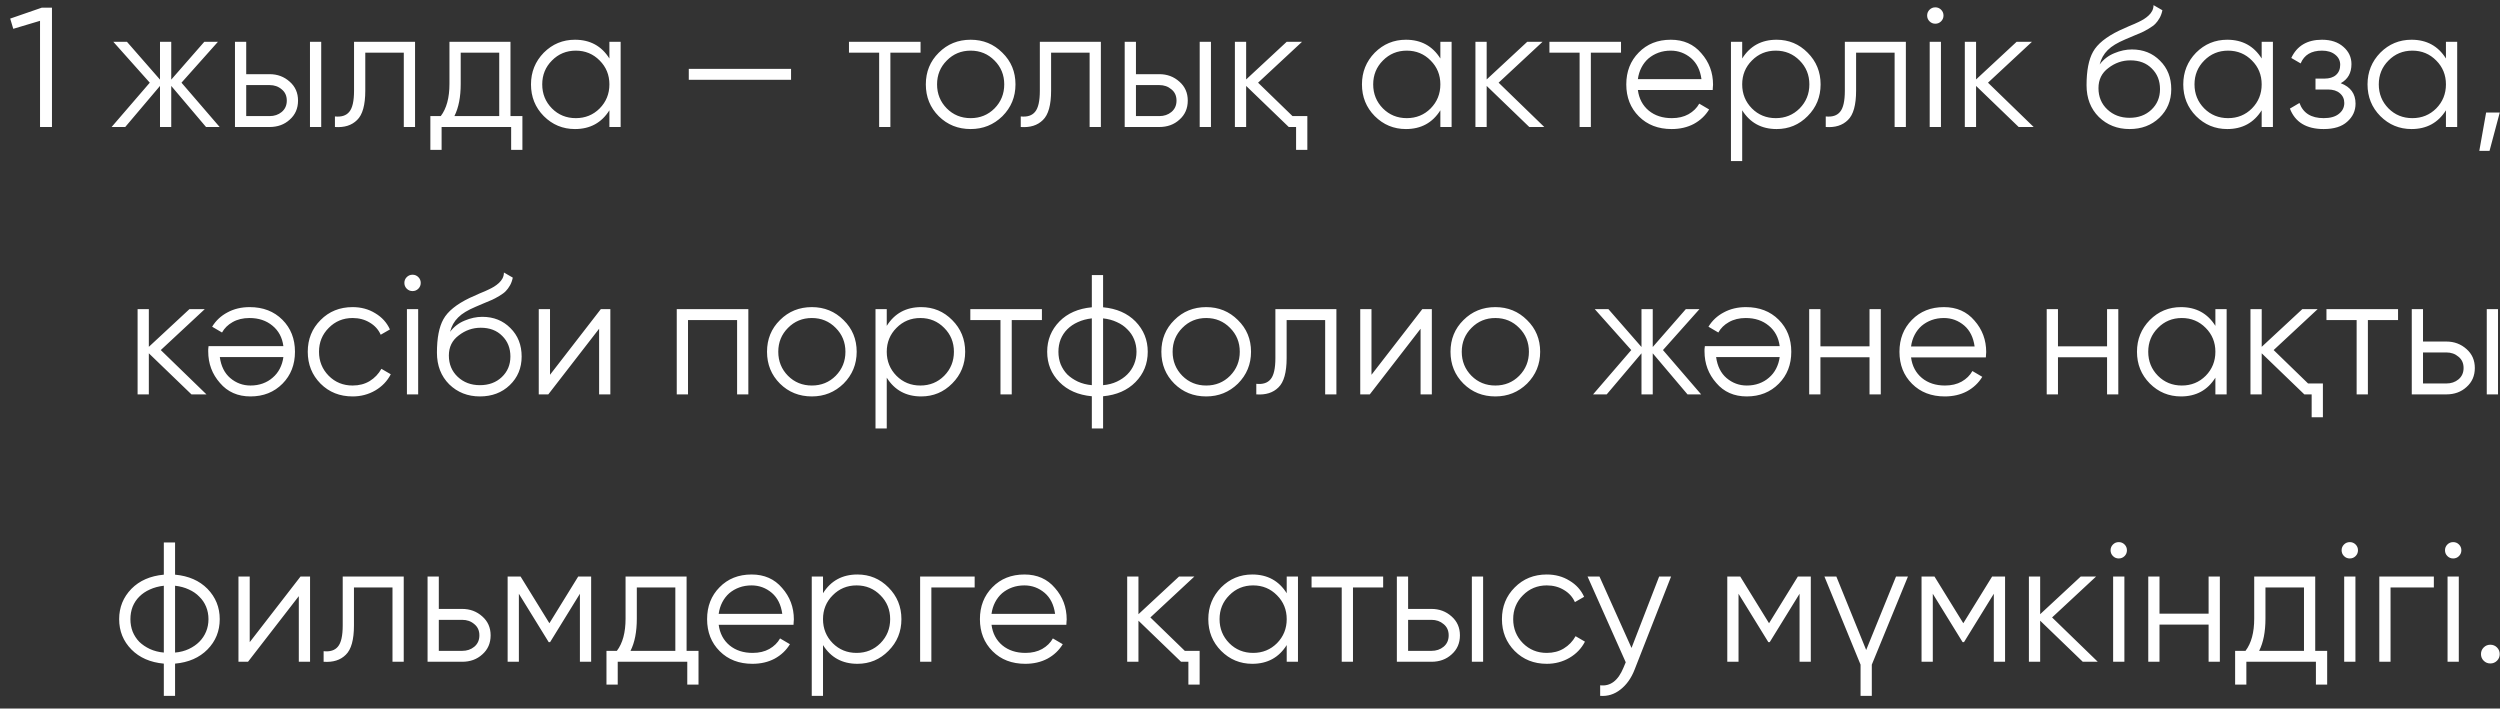 <?xml version="1.0" encoding="UTF-8"?> <svg xmlns="http://www.w3.org/2000/svg" width="187" height="53" viewBox="0 0 187 53" fill="none"><rect x="0" y="0" width="187" height="53" fill="#333333" stroke="none"/><path d="M3.122 0.575H3.887V9.5H2.994V1.557L0.992 2.156L0.763 1.391L3.122 0.575ZM16.43 9.5H15.411L12.809 6.427V9.5H11.968V6.427L9.367 9.5H8.347L11.203 6.185L8.475 3.125H9.495L11.968 5.955V3.125H12.809V5.955L15.283 3.125H16.303L13.575 6.185L16.43 9.5ZM20.164 5.548C20.751 5.548 21.252 5.734 21.669 6.109C22.085 6.474 22.293 6.946 22.293 7.524C22.293 8.11 22.085 8.586 21.669 8.952C21.269 9.317 20.768 9.5 20.164 9.5H17.576V3.125H18.417V5.548H20.164ZM23.186 3.125H24.027V9.5H23.186V3.125ZM20.164 8.684C20.521 8.684 20.823 8.582 21.069 8.378C21.324 8.165 21.452 7.881 21.452 7.524C21.452 7.167 21.324 6.886 21.069 6.682C20.823 6.47 20.521 6.364 20.164 6.364H18.417V8.684H20.164ZM31.046 3.125V9.5H30.204V3.941H27.323V6.784C27.323 7.855 27.119 8.586 26.711 8.977C26.311 9.377 25.759 9.551 25.053 9.5V8.71C25.538 8.761 25.895 8.646 26.125 8.365C26.363 8.085 26.482 7.558 26.482 6.784V3.125H31.046ZM38.184 8.684H39.076V11.209H38.234V9.5H33.032V11.209H32.191V8.684H32.969C33.402 8.114 33.619 7.311 33.619 6.274V3.125H38.184V8.684ZM37.342 8.684V3.941H34.461V6.274C34.461 7.26 34.303 8.063 33.989 8.684H37.342ZM45.583 3.125H46.424V9.5H45.583V8.251C44.996 9.185 44.138 9.653 43.007 9.653C42.097 9.653 41.32 9.33 40.674 8.684C40.036 8.038 39.718 7.247 39.718 6.312C39.718 5.386 40.036 4.596 40.674 3.941C41.32 3.295 42.097 2.972 43.007 2.972C44.138 2.972 44.996 3.439 45.583 4.375V3.125ZM41.286 8.11C41.77 8.595 42.365 8.837 43.071 8.837C43.776 8.837 44.371 8.595 44.856 8.11C45.34 7.617 45.583 7.018 45.583 6.312C45.583 5.607 45.34 5.012 44.856 4.527C44.371 4.035 43.776 3.788 43.071 3.788C42.365 3.788 41.77 4.035 41.286 4.527C40.801 5.012 40.559 5.607 40.559 6.312C40.559 7.018 40.801 7.617 41.286 8.11ZM51.521 5.968V5.152H59.171V5.968H51.521ZM68.858 3.125V3.941H66.601V9.5H65.76V3.941H63.503V3.125H68.858ZM74.976 8.697C74.322 9.334 73.531 9.653 72.605 9.653C71.661 9.653 70.867 9.334 70.221 8.697C69.575 8.051 69.252 7.256 69.252 6.312C69.252 5.369 69.575 4.579 70.221 3.941C70.867 3.295 71.661 2.972 72.605 2.972C73.54 2.972 74.33 3.295 74.976 3.941C75.631 4.579 75.958 5.369 75.958 6.312C75.958 7.247 75.631 8.042 74.976 8.697ZM70.82 8.11C71.304 8.595 71.899 8.837 72.605 8.837C73.31 8.837 73.905 8.595 74.39 8.11C74.874 7.617 75.117 7.018 75.117 6.312C75.117 5.607 74.874 5.012 74.39 4.527C73.905 4.035 73.31 3.788 72.605 3.788C71.899 3.788 71.304 4.035 70.82 4.527C70.335 5.012 70.093 5.607 70.093 6.312C70.093 7.018 70.335 7.617 70.82 8.11ZM82.345 3.125V9.5H81.503V3.941H78.622V6.784C78.622 7.855 78.418 8.586 78.01 8.977C77.61 9.377 77.058 9.551 76.352 9.5V8.71C76.837 8.761 77.194 8.646 77.423 8.365C77.661 8.085 77.78 7.558 77.78 6.784V3.125H82.345ZM86.716 5.548C87.302 5.548 87.804 5.734 88.22 6.109C88.637 6.474 88.845 6.946 88.845 7.524C88.845 8.11 88.637 8.586 88.22 8.952C87.821 9.317 87.319 9.5 86.716 9.5H84.127V3.125H84.969V5.548H86.716ZM89.737 3.125H90.579V9.5H89.737V3.125ZM86.716 8.684C87.073 8.684 87.374 8.582 87.621 8.378C87.876 8.165 88.003 7.881 88.003 7.524C88.003 7.167 87.876 6.886 87.621 6.682C87.374 6.47 87.073 6.364 86.716 6.364H84.969V8.684H86.716ZM96.68 8.684H97.789V11.209H96.947V9.5H96.399L93.212 6.427V9.5H92.37V3.125H93.212V5.943L96.246 3.125H97.394L94.104 6.185L96.68 8.684ZM107.739 3.125H108.58V9.5H107.739V8.251C107.152 9.185 106.294 9.653 105.163 9.653C104.254 9.653 103.476 9.33 102.83 8.684C102.193 8.038 101.874 7.247 101.874 6.312C101.874 5.386 102.193 4.596 102.83 3.941C103.476 3.295 104.254 2.972 105.163 2.972C106.294 2.972 107.152 3.439 107.739 4.375V3.125ZM103.442 8.11C103.927 8.595 104.522 8.837 105.227 8.837C105.933 8.837 106.528 8.595 107.012 8.11C107.497 7.617 107.739 7.018 107.739 6.312C107.739 5.607 107.497 5.012 107.012 4.527C106.528 4.035 105.933 3.788 105.227 3.788C104.522 3.788 103.927 4.035 103.442 4.527C102.958 5.012 102.715 5.607 102.715 6.312C102.715 7.018 102.958 7.617 103.442 8.11ZM115.513 9.5H114.391L111.203 6.427V9.5H110.362V3.125H111.203V5.943L114.238 3.125H115.385L112.096 6.185L115.513 9.5ZM121.252 3.125V3.941H118.996V9.5H118.154V3.941H115.897V3.125H121.252ZM124.974 2.972C125.926 2.972 126.687 3.308 127.256 3.979C127.843 4.642 128.136 5.428 128.136 6.338C128.136 6.38 128.132 6.436 128.123 6.504C128.123 6.572 128.119 6.648 128.11 6.733H122.513C122.598 7.379 122.87 7.894 123.329 8.276C123.788 8.65 124.362 8.837 125.05 8.837C125.535 8.837 125.951 8.739 126.3 8.544C126.657 8.34 126.925 8.076 127.103 7.753L127.843 8.187C127.562 8.646 127.18 9.007 126.695 9.271C126.211 9.525 125.658 9.653 125.038 9.653C124.035 9.653 123.219 9.338 122.59 8.71C121.961 8.081 121.646 7.282 121.646 6.312C121.646 5.352 121.956 4.557 122.577 3.928C123.197 3.291 123.996 2.972 124.974 2.972ZM124.974 3.788C124.642 3.788 124.336 3.839 124.056 3.941C123.775 4.043 123.525 4.188 123.304 4.375C123.091 4.561 122.917 4.787 122.781 5.05C122.645 5.314 122.556 5.603 122.513 5.917H127.269C127.175 5.237 126.916 4.715 126.491 4.349C126.049 3.975 125.543 3.788 124.974 3.788ZM132.892 2.972C133.801 2.972 134.575 3.295 135.212 3.941C135.858 4.587 136.181 5.378 136.181 6.312C136.181 7.247 135.858 8.038 135.212 8.684C134.575 9.33 133.801 9.653 132.892 9.653C131.761 9.653 130.903 9.185 130.316 8.251V12.05H129.475V3.125H130.316V4.375C130.903 3.439 131.761 2.972 132.892 2.972ZM131.043 8.11C131.527 8.595 132.122 8.837 132.828 8.837C133.533 8.837 134.128 8.595 134.613 8.11C135.097 7.617 135.34 7.018 135.34 6.312C135.34 5.607 135.097 5.012 134.613 4.527C134.128 4.035 133.533 3.788 132.828 3.788C132.122 3.788 131.527 4.035 131.043 4.527C130.558 5.012 130.316 5.607 130.316 6.312C130.316 7.018 130.558 7.617 131.043 8.11ZM142.559 3.125V9.5H141.717V3.941H138.836V6.784C138.836 7.855 138.632 8.586 138.224 8.977C137.824 9.377 137.272 9.551 136.566 9.5V8.71C137.051 8.761 137.408 8.646 137.637 8.365C137.875 8.085 137.994 7.558 137.994 6.784V3.125H142.559ZM145.195 1.595C145.076 1.714 144.932 1.774 144.762 1.774C144.592 1.774 144.447 1.714 144.328 1.595C144.209 1.476 144.15 1.331 144.15 1.161C144.15 0.992 144.209 0.847 144.328 0.728C144.447 0.609 144.592 0.549 144.762 0.549C144.932 0.549 145.076 0.609 145.195 0.728C145.314 0.847 145.374 0.992 145.374 1.161C145.374 1.331 145.314 1.476 145.195 1.595ZM144.341 9.5V3.125H145.183V9.5H144.341ZM152.119 9.5H150.997L147.81 6.427V9.5H146.968V3.125H147.81V5.943L150.844 3.125H151.992L148.702 6.185L152.119 9.5ZM159.287 9.653C158.377 9.653 157.612 9.351 156.992 8.748C156.38 8.136 156.074 7.345 156.074 6.376C156.074 5.288 156.235 4.455 156.558 3.877C156.881 3.291 157.536 2.76 158.522 2.284C158.615 2.241 158.721 2.194 158.84 2.143C158.968 2.084 159.108 2.02 159.261 1.952C159.559 1.833 159.792 1.731 159.962 1.646C160.09 1.587 160.217 1.518 160.345 1.442C160.481 1.357 160.604 1.264 160.715 1.161C160.825 1.06 160.914 0.945 160.982 0.817C161.05 0.681 161.084 0.537 161.084 0.384L161.747 0.766C161.705 0.979 161.637 1.17 161.543 1.34C161.441 1.518 161.335 1.663 161.225 1.774C161.123 1.884 160.957 2.007 160.727 2.143C160.617 2.211 160.519 2.267 160.434 2.309C160.349 2.352 160.273 2.39 160.205 2.424L159.567 2.692L158.968 2.946C158.67 3.074 158.415 3.201 158.203 3.329C157.99 3.457 157.808 3.597 157.655 3.75C157.51 3.894 157.387 4.056 157.285 4.234C157.191 4.404 157.115 4.6 157.055 4.821C157.344 4.438 157.71 4.158 158.152 3.979C158.594 3.792 159.032 3.699 159.465 3.699C160.315 3.699 161.016 3.979 161.569 4.54C162.13 5.093 162.41 5.803 162.41 6.67C162.41 7.528 162.113 8.242 161.518 8.812C160.931 9.373 160.188 9.653 159.287 9.653ZM159.287 8.812C159.95 8.812 160.494 8.612 160.919 8.212C161.352 7.804 161.569 7.29 161.569 6.67C161.569 6.04 161.365 5.526 160.957 5.127C160.557 4.719 160.022 4.515 159.35 4.515C158.747 4.515 158.199 4.706 157.706 5.088C157.213 5.454 156.966 5.955 156.966 6.593C156.966 7.239 157.187 7.77 157.629 8.187C158.071 8.603 158.624 8.812 159.287 8.812ZM169.173 3.125H170.014V9.5H169.173V8.251C168.586 9.185 167.728 9.653 166.597 9.653C165.688 9.653 164.91 9.33 164.264 8.684C163.627 8.038 163.308 7.247 163.308 6.312C163.308 5.386 163.627 4.596 164.264 3.941C164.91 3.295 165.688 2.972 166.597 2.972C167.728 2.972 168.586 3.439 169.173 4.375V3.125ZM164.876 8.11C165.361 8.595 165.956 8.837 166.661 8.837C167.367 8.837 167.962 8.595 168.446 8.11C168.931 7.617 169.173 7.018 169.173 6.312C169.173 5.607 168.931 5.012 168.446 4.527C167.962 4.035 167.367 3.788 166.661 3.788C165.956 3.788 165.361 4.035 164.876 4.527C164.392 5.012 164.149 5.607 164.149 6.312C164.149 7.018 164.392 7.617 164.876 8.11ZM175.086 6.223C175.825 6.504 176.195 7.014 176.195 7.753C176.195 8.289 175.987 8.739 175.57 9.105C175.171 9.47 174.584 9.653 173.811 9.653C172.519 9.653 171.677 9.143 171.286 8.123L172 7.702C172.272 8.459 172.876 8.837 173.811 8.837C174.304 8.837 174.682 8.731 174.945 8.518C175.217 8.306 175.353 8.034 175.353 7.702C175.353 7.405 175.243 7.162 175.022 6.976C174.809 6.788 174.512 6.695 174.129 6.695H173.199V5.879H173.874C174.24 5.879 174.525 5.79 174.729 5.611C174.941 5.424 175.047 5.169 175.047 4.846C175.047 4.54 174.924 4.29 174.678 4.094C174.431 3.89 174.1 3.788 173.683 3.788C172.884 3.788 172.353 4.107 172.089 4.744L171.388 4.336C171.813 3.427 172.578 2.972 173.683 2.972C174.355 2.972 174.89 3.151 175.29 3.507C175.689 3.856 175.889 4.285 175.889 4.795C175.889 5.458 175.621 5.934 175.086 6.223ZM182.956 3.125H183.798V9.5H182.956V8.251C182.37 9.185 181.511 9.653 180.381 9.653C179.471 9.653 178.694 9.33 178.048 8.684C177.41 8.038 177.091 7.247 177.091 6.312C177.091 5.386 177.41 4.596 178.048 3.941C178.694 3.295 179.471 2.972 180.381 2.972C181.511 2.972 182.37 3.439 182.956 4.375V3.125ZM178.66 8.11C179.144 8.595 179.739 8.837 180.445 8.837C181.15 8.837 181.745 8.595 182.23 8.11C182.714 7.617 182.956 7.018 182.956 6.312C182.956 5.607 182.714 5.012 182.23 4.527C181.745 4.035 181.15 3.788 180.445 3.788C179.739 3.788 179.144 4.035 178.66 4.527C178.175 5.012 177.933 5.607 177.933 6.312C177.933 7.018 178.175 7.617 178.66 8.11ZM186.982 8.416L186.217 11.285H185.452L185.962 8.416H186.982ZM15.443 29.5H14.321L11.133 26.427V29.5H10.292V23.125H11.133V25.943L14.168 23.125H15.315L12.026 26.185L15.443 29.5ZM18.737 29.653C17.785 29.653 17.024 29.317 16.454 28.646C15.868 27.983 15.575 27.197 15.575 26.287C15.575 26.244 15.575 26.189 15.575 26.121C15.583 26.053 15.592 25.977 15.6 25.892H21.197C21.112 25.246 20.84 24.736 20.381 24.362C19.922 23.979 19.349 23.788 18.66 23.788C18.176 23.788 17.755 23.89 17.398 24.094C17.049 24.29 16.786 24.549 16.607 24.872L15.868 24.438C16.148 23.979 16.531 23.622 17.015 23.367C17.5 23.104 18.052 22.972 18.673 22.972C19.676 22.972 20.492 23.287 21.121 23.916C21.75 24.544 22.064 25.343 22.064 26.312C22.064 27.273 21.754 28.068 21.134 28.697C20.505 29.334 19.706 29.653 18.737 29.653ZM18.737 28.837C19.068 28.837 19.374 28.786 19.655 28.684C19.935 28.582 20.182 28.438 20.394 28.25C20.615 28.064 20.794 27.838 20.93 27.575C21.066 27.311 21.155 27.022 21.197 26.708H16.442C16.535 27.388 16.794 27.91 17.219 28.276C17.661 28.65 18.167 28.837 18.737 28.837ZM26.374 29.653C25.413 29.653 24.614 29.334 23.977 28.697C23.339 28.051 23.02 27.256 23.02 26.312C23.02 25.369 23.339 24.578 23.977 23.941C24.614 23.295 25.413 22.972 26.374 22.972C27.011 22.972 27.576 23.125 28.07 23.431C28.571 23.729 28.936 24.132 29.166 24.642L28.477 25.038C28.308 24.655 28.035 24.353 27.662 24.132C27.288 23.903 26.858 23.788 26.374 23.788C25.668 23.788 25.073 24.035 24.589 24.527C24.104 25.012 23.862 25.607 23.862 26.312C23.862 27.018 24.104 27.617 24.589 28.11C25.073 28.595 25.668 28.837 26.374 28.837C26.858 28.837 27.283 28.727 27.649 28.506C28.023 28.276 28.316 27.97 28.529 27.587L29.23 27.995C28.966 28.506 28.579 28.909 28.07 29.207C27.559 29.504 26.994 29.653 26.374 29.653ZM31.292 21.595C31.173 21.714 31.029 21.773 30.859 21.773C30.689 21.773 30.544 21.714 30.425 21.595C30.306 21.476 30.247 21.331 30.247 21.162C30.247 20.991 30.306 20.847 30.425 20.728C30.544 20.609 30.689 20.549 30.859 20.549C31.029 20.549 31.173 20.609 31.292 20.728C31.411 20.847 31.471 20.991 31.471 21.162C31.471 21.331 31.411 21.476 31.292 21.595ZM30.438 29.5V23.125H31.279V29.5H30.438ZM35.896 29.653C34.986 29.653 34.221 29.351 33.601 28.748C32.989 28.136 32.683 27.345 32.683 26.376C32.683 25.288 32.844 24.455 33.167 23.877C33.49 23.291 34.145 22.759 35.131 22.284C35.224 22.241 35.33 22.194 35.449 22.143C35.577 22.084 35.717 22.02 35.87 21.952C36.168 21.833 36.401 21.731 36.571 21.646C36.699 21.587 36.826 21.518 36.954 21.442C37.09 21.357 37.213 21.264 37.324 21.162C37.434 21.059 37.523 20.945 37.591 20.817C37.659 20.681 37.693 20.537 37.693 20.384L38.356 20.766C38.314 20.979 38.246 21.17 38.152 21.34C38.05 21.518 37.944 21.663 37.834 21.773C37.732 21.884 37.566 22.007 37.336 22.143C37.226 22.211 37.128 22.267 37.043 22.309C36.958 22.352 36.882 22.39 36.814 22.424L36.176 22.692L35.577 22.947C35.279 23.074 35.024 23.201 34.812 23.329C34.599 23.456 34.417 23.597 34.264 23.75C34.119 23.894 33.996 24.056 33.894 24.234C33.8 24.404 33.724 24.6 33.664 24.821C33.953 24.438 34.319 24.158 34.761 23.979C35.203 23.792 35.641 23.699 36.074 23.699C36.924 23.699 37.625 23.979 38.178 24.54C38.739 25.093 39.019 25.802 39.019 26.669C39.019 27.528 38.722 28.242 38.127 28.811C37.54 29.372 36.797 29.653 35.896 29.653ZM35.896 28.811C36.559 28.811 37.103 28.612 37.528 28.212C37.961 27.804 38.178 27.29 38.178 26.669C38.178 26.041 37.974 25.526 37.566 25.127C37.166 24.719 36.631 24.515 35.959 24.515C35.356 24.515 34.808 24.706 34.315 25.088C33.822 25.454 33.575 25.956 33.575 26.593C33.575 27.239 33.796 27.77 34.238 28.187C34.68 28.603 35.233 28.811 35.896 28.811ZM44.94 23.125H45.654V29.5H44.813V24.591L41.013 29.5H40.299V23.125H41.141V28.034L44.94 23.125ZM55.976 23.125V29.5H55.135V23.941H51.463V29.5H50.621V23.125H55.976ZM63.098 28.697C62.444 29.334 61.653 29.653 60.727 29.653C59.783 29.653 58.988 29.334 58.342 28.697C57.696 28.051 57.373 27.256 57.373 26.312C57.373 25.369 57.696 24.578 58.342 23.941C58.988 23.295 59.783 22.972 60.727 22.972C61.661 22.972 62.452 23.295 63.098 23.941C63.752 24.578 64.08 25.369 64.08 26.312C64.08 27.247 63.752 28.042 63.098 28.697ZM58.941 28.11C59.426 28.595 60.021 28.837 60.727 28.837C61.432 28.837 62.027 28.595 62.511 28.11C62.996 27.617 63.238 27.018 63.238 26.312C63.238 25.607 62.996 25.012 62.511 24.527C62.027 24.035 61.432 23.788 60.727 23.788C60.021 23.788 59.426 24.035 58.941 24.527C58.457 25.012 58.215 25.607 58.215 26.312C58.215 27.018 58.457 27.617 58.941 28.11ZM68.905 22.972C69.814 22.972 70.588 23.295 71.225 23.941C71.871 24.587 72.195 25.378 72.195 26.312C72.195 27.247 71.871 28.038 71.225 28.684C70.588 29.33 69.814 29.653 68.905 29.653C67.775 29.653 66.916 29.186 66.329 28.25V32.05H65.488V23.125H66.329V24.375C66.916 23.439 67.775 22.972 68.905 22.972ZM67.056 28.11C67.541 28.595 68.136 28.837 68.841 28.837C69.547 28.837 70.142 28.595 70.626 28.11C71.111 27.617 71.353 27.018 71.353 26.312C71.353 25.607 71.111 25.012 70.626 24.527C70.142 24.035 69.547 23.788 68.841 23.788C68.136 23.788 67.541 24.035 67.056 24.527C66.572 25.012 66.329 25.607 66.329 26.312C66.329 27.018 66.572 27.617 67.056 28.11ZM77.935 23.125V23.941H75.678V29.5H74.836V23.941H72.58V23.125H77.935ZM82.511 32.05H81.669V29.64C80.658 29.547 79.85 29.194 79.247 28.582C78.635 27.962 78.329 27.205 78.329 26.312C78.329 25.428 78.635 24.672 79.247 24.043C79.85 23.431 80.658 23.078 81.669 22.985V20.575H82.511V22.985C83.522 23.078 84.33 23.431 84.933 24.043C85.545 24.672 85.851 25.428 85.851 26.312C85.851 27.205 85.545 27.962 84.933 28.582C84.33 29.194 83.522 29.547 82.511 29.64V32.05ZM81.669 23.814C81.287 23.856 80.938 23.95 80.624 24.094C80.318 24.23 80.054 24.409 79.833 24.63C79.621 24.842 79.455 25.093 79.336 25.382C79.225 25.671 79.17 25.981 79.17 26.312C79.17 26.644 79.225 26.954 79.336 27.243C79.455 27.532 79.621 27.787 79.833 28.008C80.054 28.221 80.318 28.399 80.624 28.544C80.938 28.688 81.287 28.777 81.669 28.811V23.814ZM82.511 28.811C82.893 28.777 83.237 28.688 83.543 28.544C83.849 28.399 84.109 28.221 84.321 28.008C84.542 27.787 84.712 27.532 84.831 27.243C84.95 26.954 85.01 26.644 85.01 26.312C85.01 25.981 84.95 25.671 84.831 25.382C84.712 25.093 84.542 24.842 84.321 24.63C84.109 24.409 83.849 24.23 83.543 24.094C83.237 23.95 82.893 23.856 82.511 23.814V28.811ZM92.595 28.697C91.94 29.334 91.15 29.653 90.223 29.653C89.28 29.653 88.485 29.334 87.839 28.697C87.193 28.051 86.87 27.256 86.87 26.312C86.87 25.369 87.193 24.578 87.839 23.941C88.485 23.295 89.28 22.972 90.223 22.972C91.158 22.972 91.949 23.295 92.595 23.941C93.249 24.578 93.577 25.369 93.577 26.312C93.577 27.247 93.249 28.042 92.595 28.697ZM88.438 28.11C88.923 28.595 89.518 28.837 90.223 28.837C90.929 28.837 91.524 28.595 92.008 28.11C92.493 27.617 92.735 27.018 92.735 26.312C92.735 25.607 92.493 25.012 92.008 24.527C91.524 24.035 90.929 23.788 90.223 23.788C89.518 23.788 88.923 24.035 88.438 24.527C87.954 25.012 87.712 25.607 87.712 26.312C87.712 27.018 87.954 27.617 88.438 28.11ZM99.963 23.125V29.5H99.122V23.941H96.24V26.784C96.24 27.855 96.036 28.586 95.628 28.977C95.229 29.377 94.676 29.551 93.971 29.5V28.709C94.455 28.761 94.812 28.646 95.042 28.365C95.28 28.085 95.399 27.558 95.399 26.784V23.125H99.963ZM106.387 23.125H107.101V29.5H106.259V24.591L102.46 29.5H101.746V23.125H102.587V28.034L106.387 23.125ZM114.223 28.697C113.568 29.334 112.778 29.653 111.851 29.653C110.908 29.653 110.113 29.334 109.467 28.697C108.821 28.051 108.498 27.256 108.498 26.312C108.498 25.369 108.821 24.578 109.467 23.941C110.113 23.295 110.908 22.972 111.851 22.972C112.786 22.972 113.577 23.295 114.223 23.941C114.877 24.578 115.204 25.369 115.204 26.312C115.204 27.247 114.877 28.042 114.223 28.697ZM110.066 28.11C110.551 28.595 111.146 28.837 111.851 28.837C112.557 28.837 113.152 28.595 113.636 28.11C114.121 27.617 114.363 27.018 114.363 26.312C114.363 25.607 114.121 25.012 113.636 24.527C113.152 24.035 112.557 23.788 111.851 23.788C111.146 23.788 110.551 24.035 110.066 24.527C109.582 25.012 109.339 25.607 109.339 26.312C109.339 27.018 109.582 27.617 110.066 28.11ZM127.246 29.5H126.226L123.625 26.427V29.5H122.783V26.427L120.182 29.5H119.162L122.018 26.185L119.29 23.125H120.31L122.783 25.956V23.125H123.625V25.956L126.098 23.125H127.118L124.39 26.185L127.246 29.5ZM130.66 29.653C129.708 29.653 128.948 29.317 128.378 28.646C127.792 27.983 127.498 27.197 127.498 26.287C127.498 26.244 127.498 26.189 127.498 26.121C127.507 26.053 127.515 25.977 127.524 25.892H133.121C133.036 25.246 132.764 24.736 132.305 24.362C131.846 23.979 131.272 23.788 130.584 23.788C130.099 23.788 129.679 23.89 129.322 24.094C128.973 24.29 128.71 24.549 128.531 24.872L127.792 24.438C128.072 23.979 128.455 23.622 128.939 23.367C129.424 23.104 129.976 22.972 130.597 22.972C131.6 22.972 132.416 23.287 133.045 23.916C133.674 24.544 133.988 25.343 133.988 26.312C133.988 27.273 133.678 28.068 133.057 28.697C132.428 29.334 131.629 29.653 130.66 29.653ZM130.66 28.837C130.992 28.837 131.298 28.786 131.578 28.684C131.859 28.582 132.105 28.438 132.318 28.25C132.539 28.064 132.717 27.838 132.853 27.575C132.989 27.311 133.079 27.022 133.121 26.708H128.365C128.459 27.388 128.718 27.91 129.143 28.276C129.585 28.65 130.091 28.837 130.66 28.837ZM139.84 23.125H140.682V29.5H139.84V26.721H136.168V29.5H135.327V23.125H136.168V25.904H139.84V23.125ZM145.406 22.972C146.358 22.972 147.119 23.308 147.689 23.979C148.275 24.642 148.568 25.428 148.568 26.338C148.568 26.381 148.564 26.436 148.556 26.504C148.556 26.572 148.551 26.648 148.543 26.733H142.946C143.031 27.379 143.303 27.893 143.762 28.276C144.221 28.65 144.794 28.837 145.483 28.837C145.967 28.837 146.384 28.739 146.732 28.544C147.089 28.34 147.357 28.076 147.536 27.753L148.275 28.187C147.995 28.646 147.612 29.007 147.128 29.27C146.643 29.526 146.091 29.653 145.47 29.653C144.467 29.653 143.651 29.338 143.022 28.709C142.393 28.081 142.079 27.282 142.079 26.312C142.079 25.352 142.389 24.557 143.009 23.928C143.63 23.291 144.429 22.972 145.406 22.972ZM145.406 23.788C145.075 23.788 144.769 23.839 144.488 23.941C144.208 24.043 143.957 24.188 143.736 24.375C143.524 24.561 143.349 24.787 143.213 25.05C143.077 25.314 142.988 25.603 142.946 25.917H147.701C147.608 25.237 147.349 24.715 146.924 24.349C146.482 23.975 145.976 23.788 145.406 23.788ZM157.608 23.125H158.449V29.5H157.608V26.721H153.936V29.5H153.094V23.125H153.936V25.904H157.608V23.125ZM165.711 23.125H166.553V29.5H165.711V28.25C165.125 29.186 164.266 29.653 163.136 29.653C162.226 29.653 161.449 29.33 160.803 28.684C160.165 28.038 159.846 27.247 159.846 26.312C159.846 25.386 160.165 24.596 160.803 23.941C161.449 23.295 162.226 22.972 163.136 22.972C164.266 22.972 165.125 23.439 165.711 24.375V23.125ZM161.415 28.11C161.899 28.595 162.494 28.837 163.2 28.837C163.905 28.837 164.5 28.595 164.985 28.11C165.469 27.617 165.711 27.018 165.711 26.312C165.711 25.607 165.469 25.012 164.985 24.527C164.5 24.035 163.905 23.788 163.2 23.788C162.494 23.788 161.899 24.035 161.415 24.527C160.93 25.012 160.688 25.607 160.688 26.312C160.688 27.018 160.93 27.617 161.415 28.11ZM172.644 28.684H173.753V31.209H172.912V29.5H172.364L169.176 26.427V29.5H168.335V23.125H169.176V25.943L172.211 23.125H173.358L170.069 26.185L172.644 28.684ZM179.374 23.125V23.941H177.118V29.5H176.276V23.941H174.019V23.125H179.374ZM182.988 25.547C183.575 25.547 184.076 25.735 184.493 26.108C184.909 26.474 185.117 26.946 185.117 27.524C185.117 28.11 184.909 28.586 184.493 28.952C184.093 29.317 183.592 29.5 182.988 29.5H180.4V23.125H181.241V25.547H182.988ZM186.01 23.125H186.851V29.5H186.01V23.125ZM182.988 28.684C183.345 28.684 183.647 28.582 183.893 28.378C184.148 28.166 184.276 27.881 184.276 27.524C184.276 27.167 184.148 26.886 183.893 26.682C183.647 26.47 183.345 26.363 182.988 26.363H181.241V28.684H182.988ZM13.095 52.05H12.254V49.64C11.242 49.547 10.435 49.194 9.831 48.582C9.219 47.962 8.913 47.205 8.913 46.312C8.913 45.428 9.219 44.672 9.831 44.043C10.435 43.431 11.242 43.078 12.254 42.985V40.575H13.095V42.985C14.107 43.078 14.914 43.431 15.518 44.043C16.13 44.672 16.436 45.428 16.436 46.312C16.436 47.205 16.13 47.962 15.518 48.582C14.914 49.194 14.107 49.547 13.095 49.64V52.05ZM12.254 43.813C11.871 43.856 11.523 43.95 11.208 44.094C10.902 44.23 10.639 44.408 10.418 44.63C10.205 44.842 10.04 45.093 9.921 45.382C9.81 45.671 9.755 45.981 9.755 46.312C9.755 46.644 9.81 46.954 9.921 47.243C10.04 47.532 10.205 47.787 10.418 48.008C10.639 48.221 10.902 48.399 11.208 48.544C11.523 48.688 11.871 48.778 12.254 48.812V43.813ZM13.095 48.812C13.478 48.778 13.822 48.688 14.128 48.544C14.434 48.399 14.693 48.221 14.906 48.008C15.127 47.787 15.297 47.532 15.416 47.243C15.535 46.954 15.594 46.644 15.594 46.312C15.594 45.981 15.535 45.671 15.416 45.382C15.297 45.093 15.127 44.842 14.906 44.63C14.693 44.408 14.434 44.23 14.128 44.094C13.822 43.95 13.478 43.856 13.095 43.813V48.812ZM22.478 43.125H23.192V49.5H22.351V44.591L18.551 49.5H17.837V43.125H18.679V48.034L22.478 43.125ZM30.199 43.125V49.5H29.358V43.941H26.476V46.784C26.476 47.855 26.272 48.586 25.864 48.977C25.465 49.377 24.912 49.551 24.207 49.5V48.709C24.691 48.761 25.048 48.646 25.278 48.365C25.516 48.085 25.635 47.558 25.635 46.784V43.125H30.199ZM34.57 45.547C35.157 45.547 35.658 45.734 36.075 46.108C36.491 46.474 36.699 46.946 36.699 47.524C36.699 48.11 36.491 48.586 36.075 48.952C35.675 49.317 35.174 49.5 34.57 49.5H31.982V43.125H32.823V45.547H34.57ZM34.57 48.684C34.927 48.684 35.229 48.582 35.475 48.378C35.73 48.166 35.858 47.881 35.858 47.524C35.858 47.167 35.73 46.886 35.475 46.682C35.229 46.47 34.927 46.364 34.57 46.364H32.823V48.684H34.57ZM44.218 43.125V49.5H43.377V44.413L41.146 48.034H41.044L38.812 44.413V49.5H37.971V43.125H38.94L41.095 46.618L43.249 43.125H44.218ZM51.357 48.684H52.249V51.209H51.408V49.5H46.206V51.209H45.364V48.684H46.142C46.576 48.114 46.792 47.311 46.792 46.274V43.125H51.357V48.684ZM50.515 48.684V43.941H47.634V46.274C47.634 47.26 47.477 48.063 47.162 48.684H50.515ZM56.219 42.972C57.171 42.972 57.931 43.308 58.501 43.979C59.087 44.642 59.381 45.428 59.381 46.338C59.381 46.38 59.376 46.436 59.368 46.504C59.368 46.572 59.364 46.648 59.355 46.733H53.758C53.843 47.379 54.115 47.894 54.574 48.276C55.033 48.65 55.607 48.837 56.295 48.837C56.78 48.837 57.196 48.739 57.545 48.544C57.902 48.34 58.169 48.076 58.348 47.753L59.087 48.187C58.807 48.646 58.424 49.007 57.94 49.27C57.455 49.526 56.903 49.653 56.282 49.653C55.279 49.653 54.463 49.339 53.834 48.709C53.205 48.081 52.891 47.282 52.891 46.312C52.891 45.352 53.201 44.557 53.822 43.928C54.442 43.291 55.241 42.972 56.219 42.972ZM56.219 43.788C55.887 43.788 55.581 43.839 55.301 43.941C55.02 44.043 54.769 44.188 54.548 44.374C54.336 44.562 54.162 44.787 54.026 45.05C53.89 45.314 53.8 45.603 53.758 45.917H58.514C58.42 45.237 58.161 44.715 57.736 44.349C57.294 43.975 56.788 43.788 56.219 43.788ZM64.136 42.972C65.046 42.972 65.819 43.295 66.457 43.941C67.103 44.587 67.426 45.377 67.426 46.312C67.426 47.248 67.103 48.038 66.457 48.684C65.819 49.33 65.046 49.653 64.136 49.653C63.006 49.653 62.147 49.185 61.561 48.251V52.05H60.719V43.125H61.561V44.374C62.147 43.44 63.006 42.972 64.136 42.972ZM62.287 48.11C62.772 48.595 63.367 48.837 64.072 48.837C64.778 48.837 65.373 48.595 65.857 48.11C66.342 47.617 66.584 47.018 66.584 46.312C66.584 45.607 66.342 45.012 65.857 44.528C65.373 44.035 64.778 43.788 64.072 43.788C63.367 43.788 62.772 44.035 62.287 44.528C61.803 45.012 61.561 45.607 61.561 46.312C61.561 47.018 61.803 47.617 62.287 48.11ZM72.905 43.125V43.941H69.666V49.5H68.825V43.125H72.905ZM76.626 42.972C77.578 42.972 78.339 43.308 78.908 43.979C79.495 44.642 79.788 45.428 79.788 46.338C79.788 46.38 79.784 46.436 79.775 46.504C79.775 46.572 79.771 46.648 79.763 46.733H74.165C74.25 47.379 74.522 47.894 74.981 48.276C75.44 48.65 76.014 48.837 76.703 48.837C77.187 48.837 77.604 48.739 77.952 48.544C78.309 48.34 78.577 48.076 78.755 47.753L79.495 48.187C79.214 48.646 78.832 49.007 78.347 49.27C77.863 49.526 77.31 49.653 76.69 49.653C75.687 49.653 74.871 49.339 74.242 48.709C73.613 48.081 73.298 47.282 73.298 46.312C73.298 45.352 73.609 44.557 74.229 43.928C74.85 43.291 75.649 42.972 76.626 42.972ZM76.626 43.788C76.295 43.788 75.989 43.839 75.708 43.941C75.428 44.043 75.177 44.188 74.956 44.374C74.743 44.562 74.569 44.787 74.433 45.05C74.297 45.314 74.208 45.603 74.165 45.917H78.921C78.828 45.237 78.568 44.715 78.143 44.349C77.701 43.975 77.196 43.788 76.626 43.788ZM88.624 48.684H89.733V51.209H88.891V49.5H88.343L85.156 46.427V49.5H84.314V43.125H85.156V45.943L88.19 43.125H89.338L86.048 46.185L88.624 48.684ZM96.246 43.125H97.088V49.5H96.246V48.251C95.66 49.185 94.801 49.653 93.671 49.653C92.761 49.653 91.984 49.33 91.338 48.684C90.7 48.038 90.381 47.248 90.381 46.312C90.381 45.386 90.7 44.596 91.338 43.941C91.984 43.295 92.761 42.972 93.671 42.972C94.801 42.972 95.66 43.44 96.246 44.374V43.125ZM91.95 48.11C92.434 48.595 93.029 48.837 93.735 48.837C94.44 48.837 95.035 48.595 95.52 48.11C96.004 47.617 96.246 47.018 96.246 46.312C96.246 45.607 96.004 45.012 95.52 44.528C95.035 44.035 94.44 43.788 93.735 43.788C93.029 43.788 92.434 44.035 91.95 44.528C91.465 45.012 91.223 45.607 91.223 46.312C91.223 47.018 91.465 47.617 91.95 48.11ZM103.46 43.125V43.941H101.203V49.5H100.361V43.941H98.105V43.125H103.46ZM107.073 45.547C107.66 45.547 108.161 45.734 108.578 46.108C108.994 46.474 109.203 46.946 109.203 47.524C109.203 48.11 108.994 48.586 108.578 48.952C108.178 49.317 107.677 49.5 107.073 49.5H104.485V43.125H105.327V45.547H107.073ZM110.095 43.125H110.937V49.5H110.095V43.125ZM107.073 48.684C107.43 48.684 107.732 48.582 107.979 48.378C108.234 48.166 108.361 47.881 108.361 47.524C108.361 47.167 108.234 46.886 107.979 46.682C107.732 46.47 107.43 46.364 107.073 46.364H105.327V48.684H107.073ZM115.698 49.653C114.738 49.653 113.939 49.334 113.301 48.697C112.664 48.051 112.345 47.256 112.345 46.312C112.345 45.369 112.664 44.578 113.301 43.941C113.939 43.295 114.738 42.972 115.698 42.972C116.336 42.972 116.901 43.125 117.394 43.431C117.896 43.728 118.261 44.132 118.491 44.642L117.802 45.038C117.632 44.655 117.36 44.353 116.986 44.132C116.612 43.903 116.183 43.788 115.698 43.788C114.993 43.788 114.398 44.035 113.913 44.528C113.429 45.012 113.187 45.607 113.187 46.312C113.187 47.018 113.429 47.617 113.913 48.11C114.398 48.595 114.993 48.837 115.698 48.837C116.183 48.837 116.608 48.727 116.973 48.505C117.347 48.276 117.641 47.97 117.853 47.587L118.554 47.995C118.291 48.505 117.904 48.909 117.394 49.207C116.884 49.504 116.319 49.653 115.698 49.653ZM124.104 43.125H124.996L122.268 50.087C122.021 50.724 121.668 51.221 121.209 51.578C120.759 51.935 120.253 52.093 119.692 52.05V51.26C120.457 51.353 121.039 50.911 121.439 49.934L121.605 49.538L118.749 43.125H119.641L122.038 48.467L124.104 43.125ZM135.448 43.125V49.5H134.607V44.413L132.375 48.034H132.273L130.042 44.413V49.5H129.201V43.125H130.17L132.324 46.618L134.479 43.125H135.448ZM141.822 43.125H142.714L140.011 49.717V52.05H139.17V49.717L136.467 43.125H137.359L139.59 48.62L141.822 43.125ZM149.979 43.125V49.5H149.137V44.413L146.906 48.034H146.804L144.573 44.413V49.5H143.731V43.125H144.7L146.855 46.618L149.01 43.125H149.979ZM156.913 49.5H155.791L152.604 46.427V49.5H151.762V43.125H152.604V45.943L155.638 43.125H156.786L153.496 46.185L156.913 49.5ZM158.917 41.595C158.798 41.714 158.653 41.773 158.483 41.773C158.313 41.773 158.169 41.714 158.05 41.595C157.931 41.476 157.871 41.331 157.871 41.161C157.871 40.992 157.931 40.847 158.05 40.728C158.169 40.609 158.313 40.55 158.483 40.55C158.653 40.55 158.798 40.609 158.917 40.728C159.036 40.847 159.095 40.992 159.095 41.161C159.095 41.331 159.036 41.476 158.917 41.595ZM158.062 49.5V43.125H158.904V49.5H158.062ZM165.203 43.125H166.045V49.5H165.203V46.721H161.531V49.5H160.69V43.125H161.531V45.904H165.203V43.125ZM173.179 48.684H174.072V51.209H173.23V49.5H168.028V51.209H167.187V48.684H167.964C168.398 48.114 168.615 47.311 168.615 46.274V43.125H173.179V48.684ZM172.338 48.684V43.941H169.456V46.274C169.456 47.26 169.299 48.063 168.984 48.684H172.338ZM176.199 41.595C176.08 41.714 175.935 41.773 175.765 41.773C175.595 41.773 175.451 41.714 175.332 41.595C175.213 41.476 175.153 41.331 175.153 41.161C175.153 40.992 175.213 40.847 175.332 40.728C175.451 40.609 175.595 40.55 175.765 40.55C175.935 40.55 176.08 40.609 176.199 40.728C176.318 40.847 176.377 40.992 176.377 41.161C176.377 41.331 176.318 41.476 176.199 41.595ZM175.345 49.5V43.125H176.186V49.5H175.345ZM182.052 43.125V43.941H178.813V49.5H177.972V43.125H182.052ZM183.931 41.595C183.812 41.714 183.668 41.773 183.498 41.773C183.328 41.773 183.183 41.714 183.064 41.595C182.945 41.476 182.886 41.331 182.886 41.161C182.886 40.992 182.945 40.847 183.064 40.728C183.183 40.609 183.328 40.55 183.498 40.55C183.668 40.55 183.812 40.609 183.931 40.728C184.05 40.847 184.11 40.992 184.11 41.161C184.11 41.331 184.05 41.476 183.931 41.595ZM183.077 49.5V43.125H183.918V49.5H183.077ZM186.775 49.423C186.639 49.559 186.473 49.627 186.278 49.627C186.082 49.627 185.917 49.559 185.781 49.423C185.645 49.288 185.577 49.122 185.577 48.926C185.577 48.731 185.645 48.565 185.781 48.429C185.917 48.293 186.082 48.225 186.278 48.225C186.473 48.225 186.639 48.293 186.775 48.429C186.911 48.565 186.979 48.731 186.979 48.926C186.979 49.122 186.911 49.288 186.775 49.423Z" fill="white"></path></svg> 